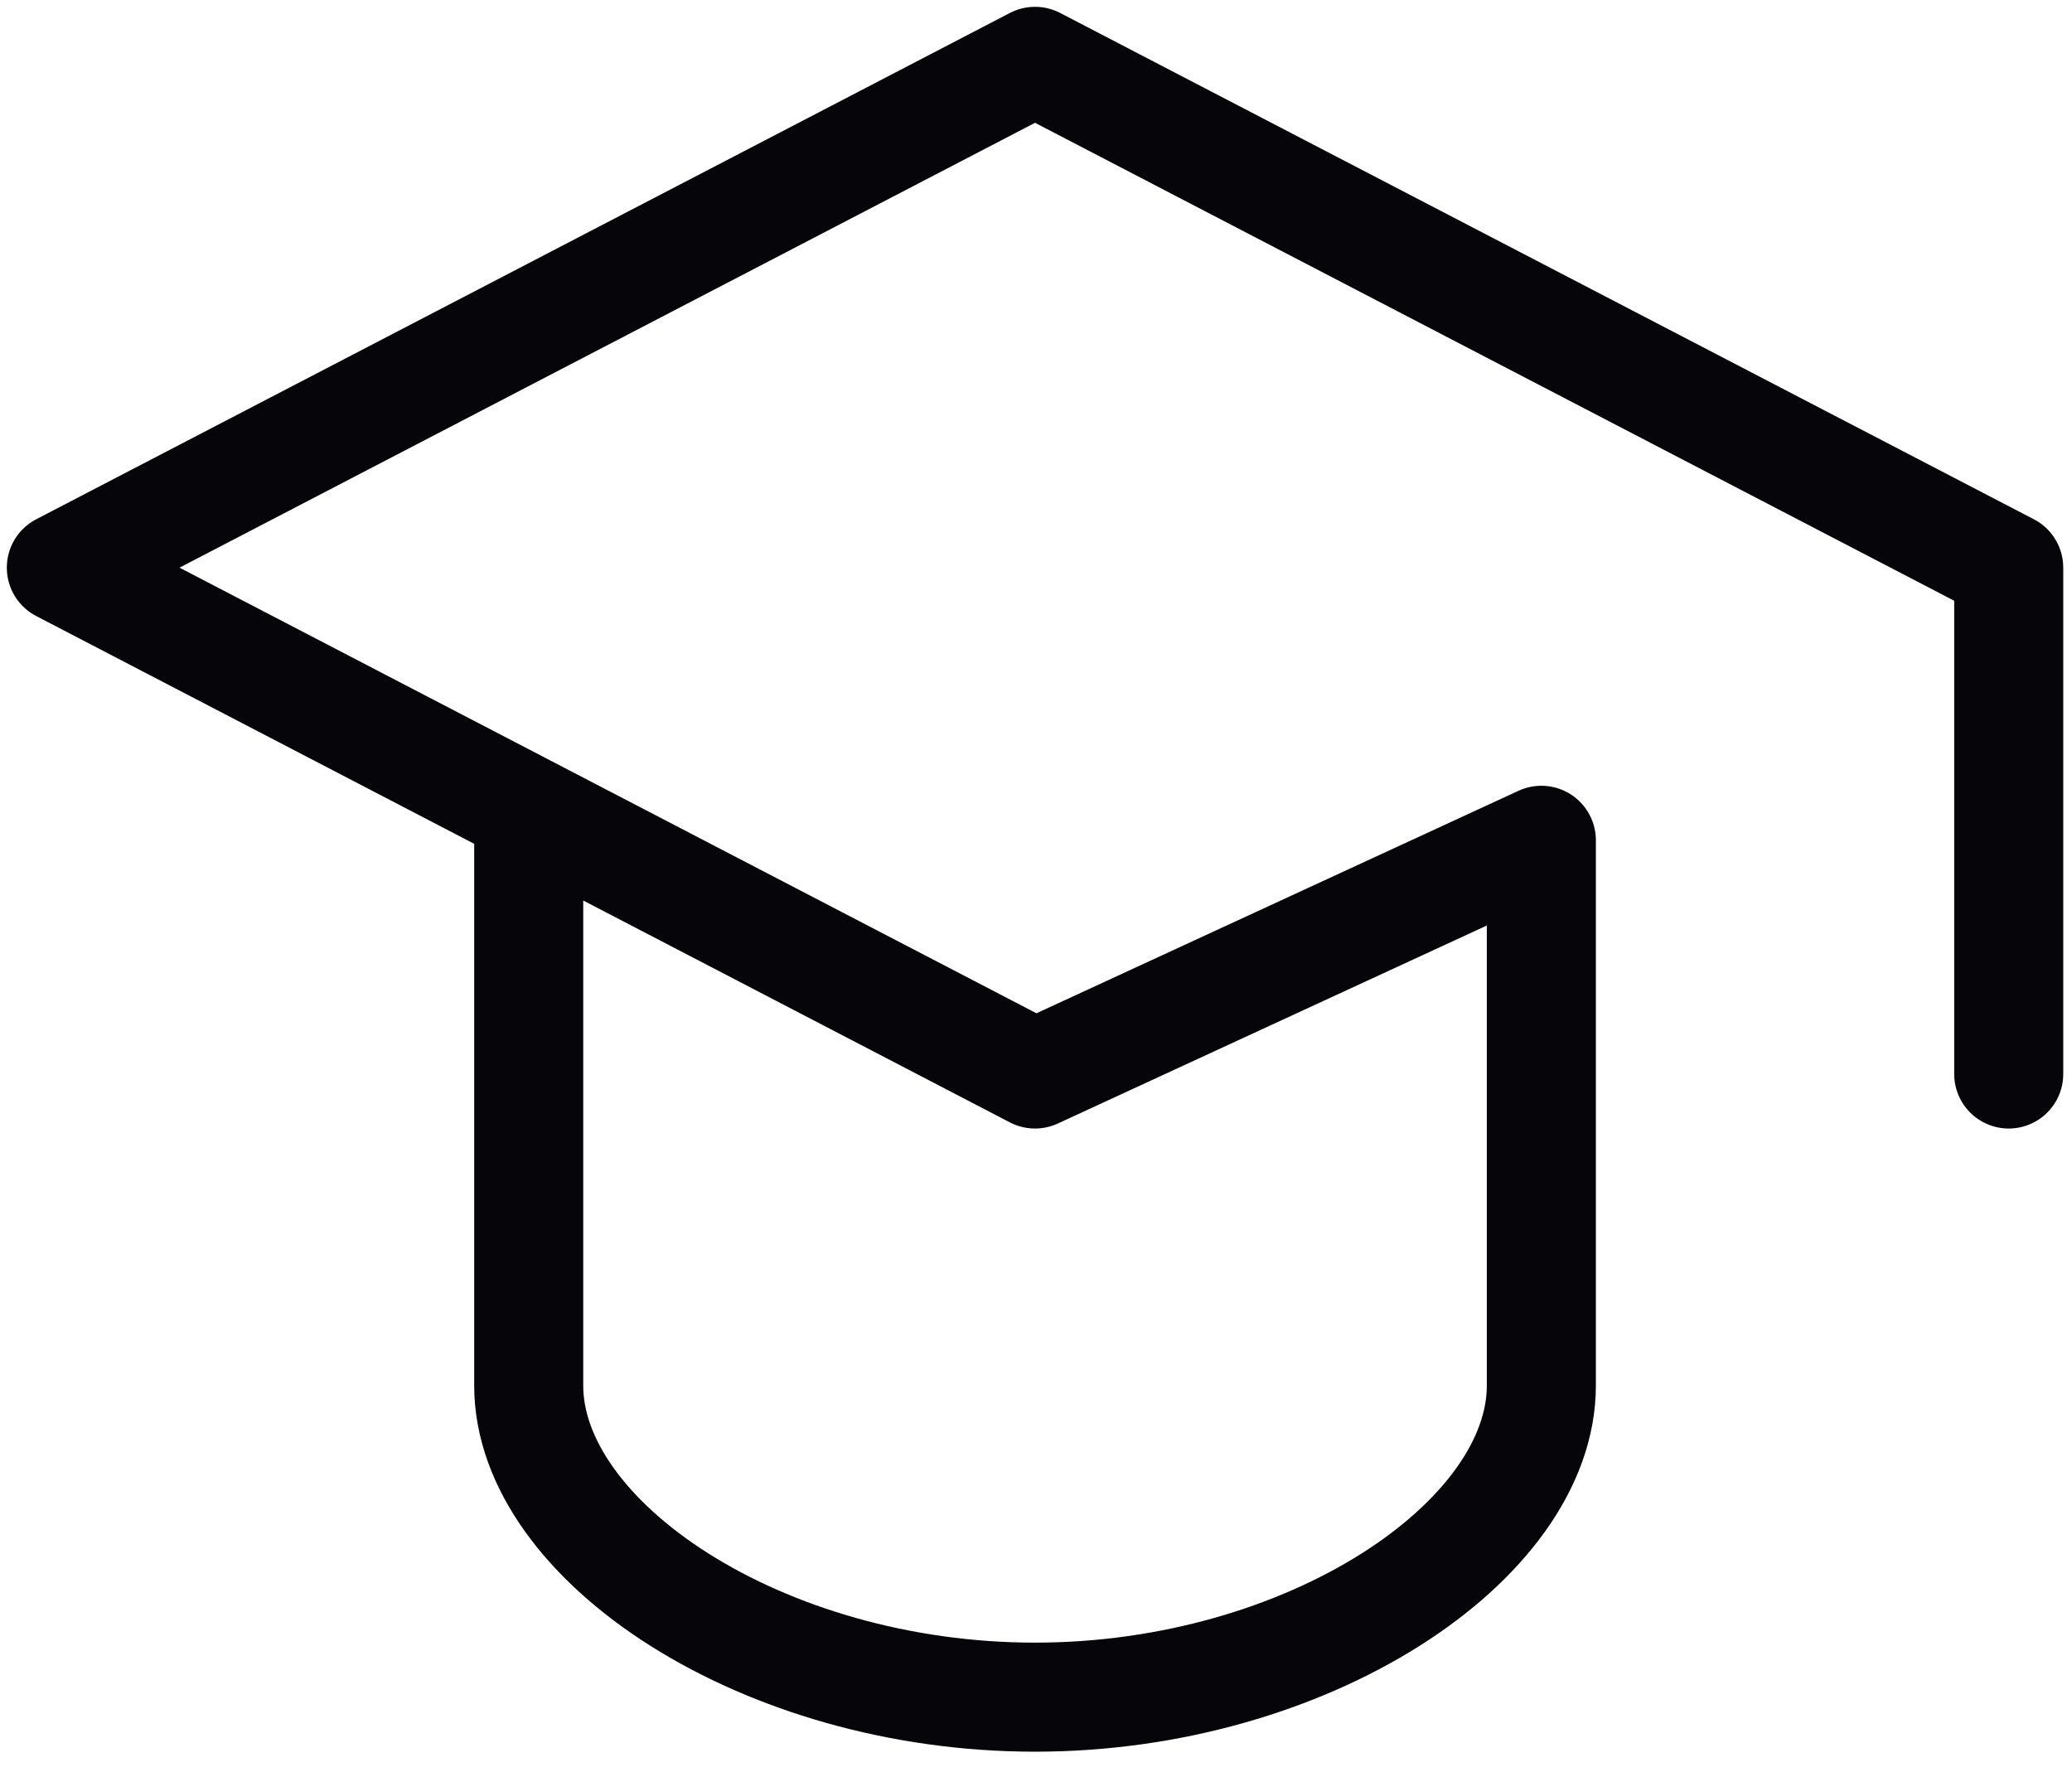 <svg width="76" height="65" viewBox="0 0 76 65" fill="none" xmlns="http://www.w3.org/2000/svg">
<path d="M73.679 39.393V20.821L37.964 2.25L2.25 20.821L37.964 39.393L56.536 30.821V50.821C56.536 56.536 47.964 62.25 37.964 62.25C27.964 62.25 19.393 56.536 19.393 50.821V30.821" stroke="#060509" stroke-width="4" stroke-linecap="round" stroke-linejoin="round"/>
</svg>
